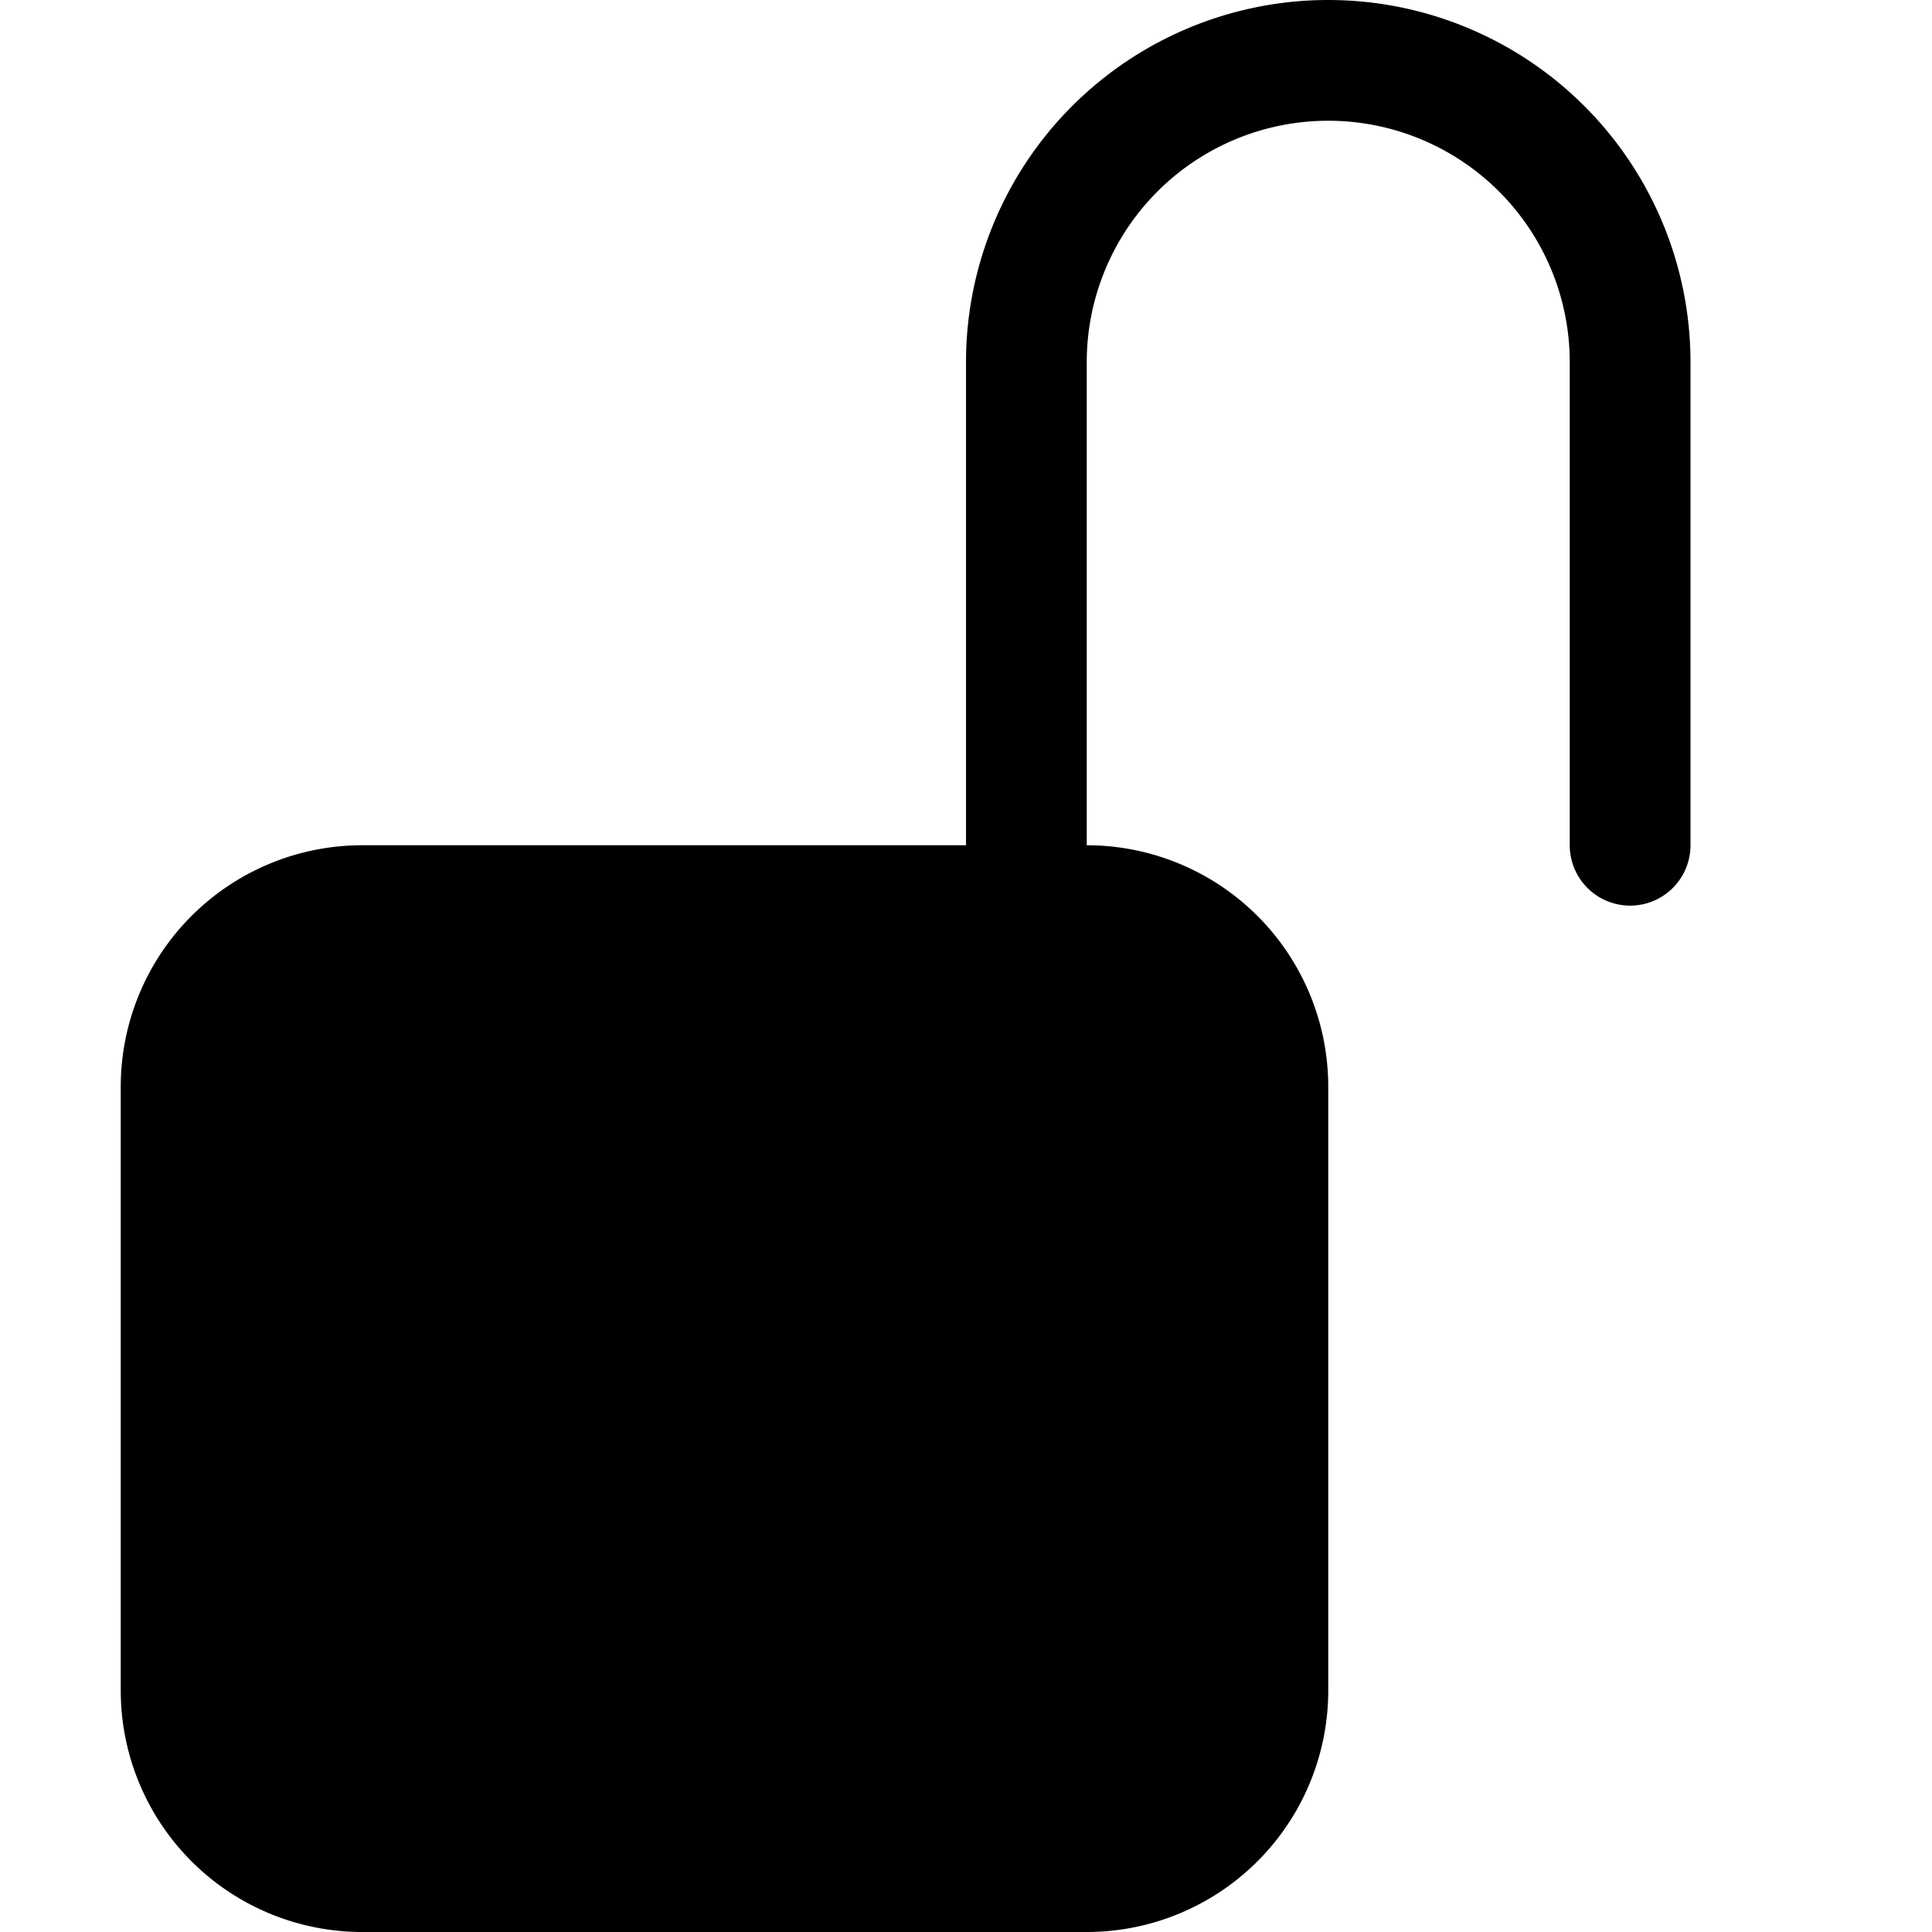<svg xmlns="http://www.w3.org/2000/svg" fill="currentColor" viewBox="0 0 16 16"><path d="M11 1a2 2 0 00-2 2v4a2 2 0 012 2v5a2 2 0 01-2 2H3a2 2 0 01-2-2V9a2 2 0 012-2h5V3a3 3 0 016 0v4a.5.5 0 01-1 0V3a2 2 0 00-2-2z"/></svg>